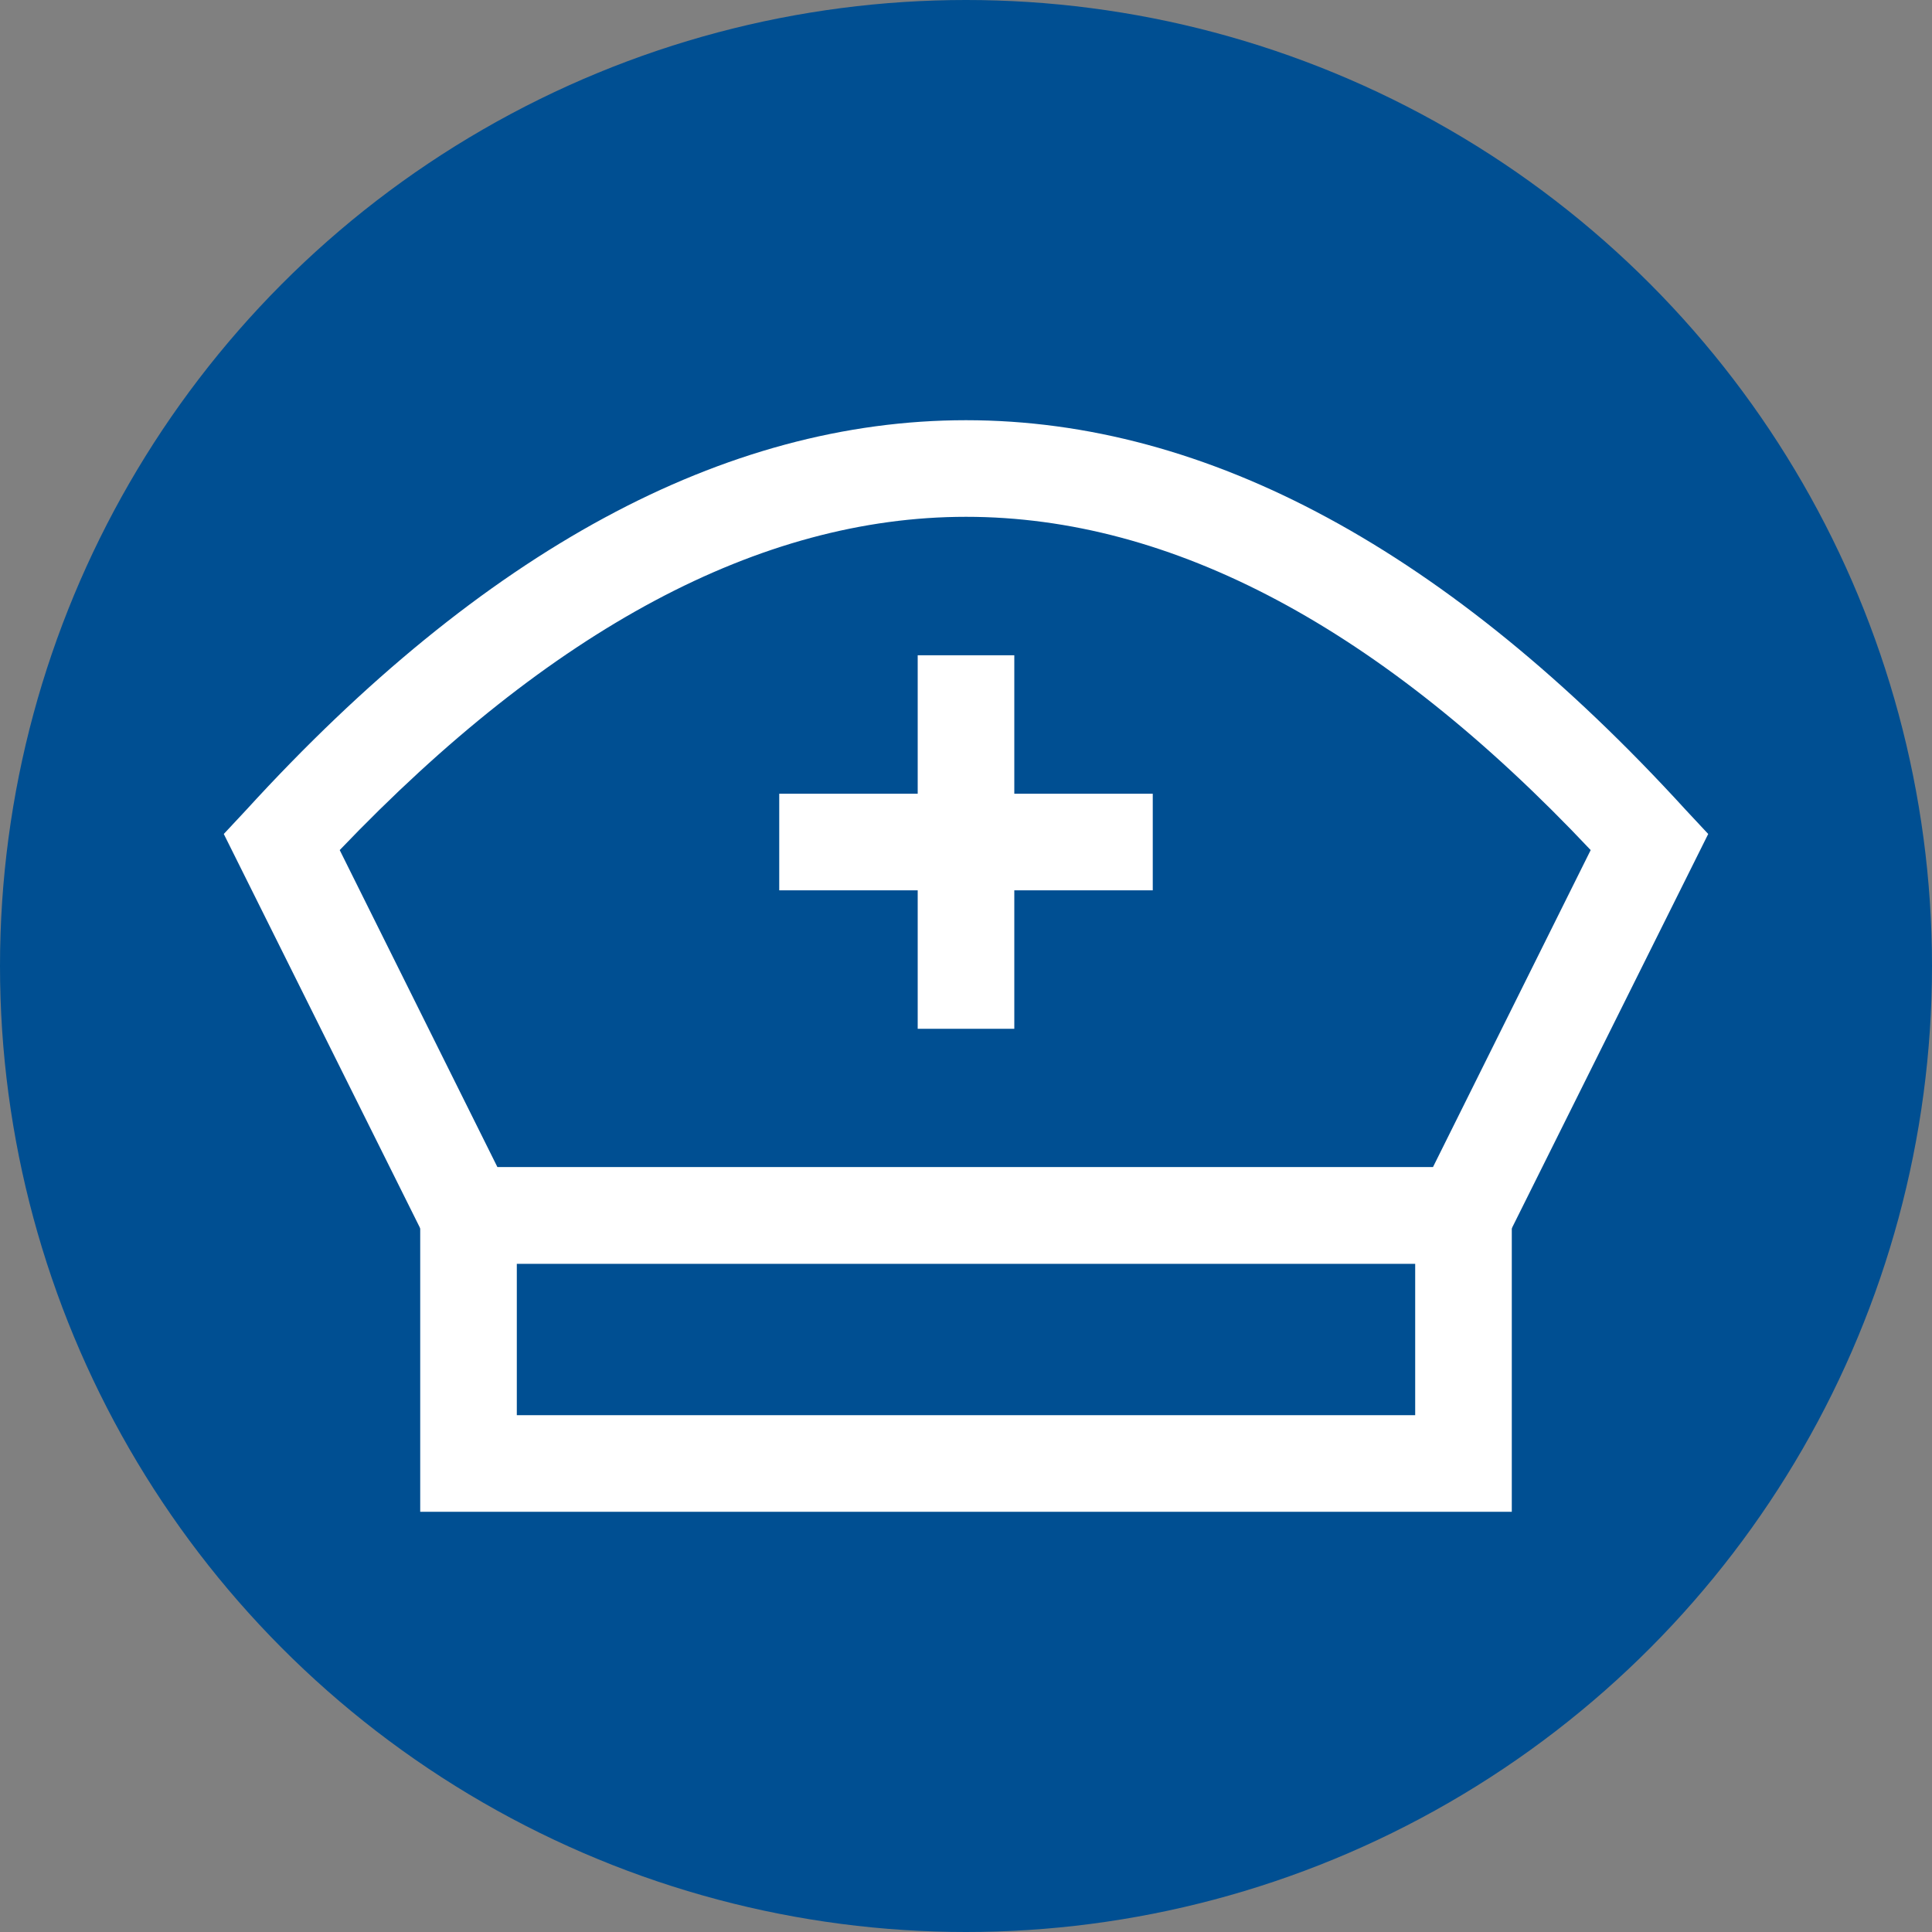 <?xml version="1.0" encoding="utf-8"?>
<!-- Generator: Adobe Illustrator 27.2.0, SVG Export Plug-In . SVG Version: 6.00 Build 0)  -->
<svg version="1.1" id="レイヤー_1" xmlns="http://www.w3.org/2000/svg" xmlns:xlink="http://www.w3.org/1999/xlink" x="0px"
	 y="0px" viewBox="0 0 120 120" style="enable-background:new 0 0 120 120;" xml:space="preserve">
<rect x="0" y="0" width="120" height="120" fill="#808080" stroke="none"/>
<style type="text/css">
	.st0{fill:#004F92;}
	.st1{fill:#FFFFFF;}
</style>
<circle class="st0" cx="60" cy="60" r="60"/>
<g id="suster">
	<path class="st1" d="M93.9,93.9H26.1V72.5h67.8V93.9z M32.1,87.9h55.8v-9.5H32.1V87.9z"/>
	<path class="st1" d="M92.8,78.5H27.2L13.9,51.8l1.4-1.5C30,34.2,45,26.1,60,26.1s30,8.1,44.7,24.2l1.4,1.5L92.8,78.5z M30.9,72.5
		h58.1l9.8-19.7C85.8,39,72.8,32.1,60,32.1s-25.8,7-38.9,20.7L30.9,72.5z"/>
	<rect x="48.4" y="49.3" class="st1" width="23.2" height="6"/>
	<rect x="57" y="40.7" class="st1" width="6" height="23.2"/>
</g>
</svg>
